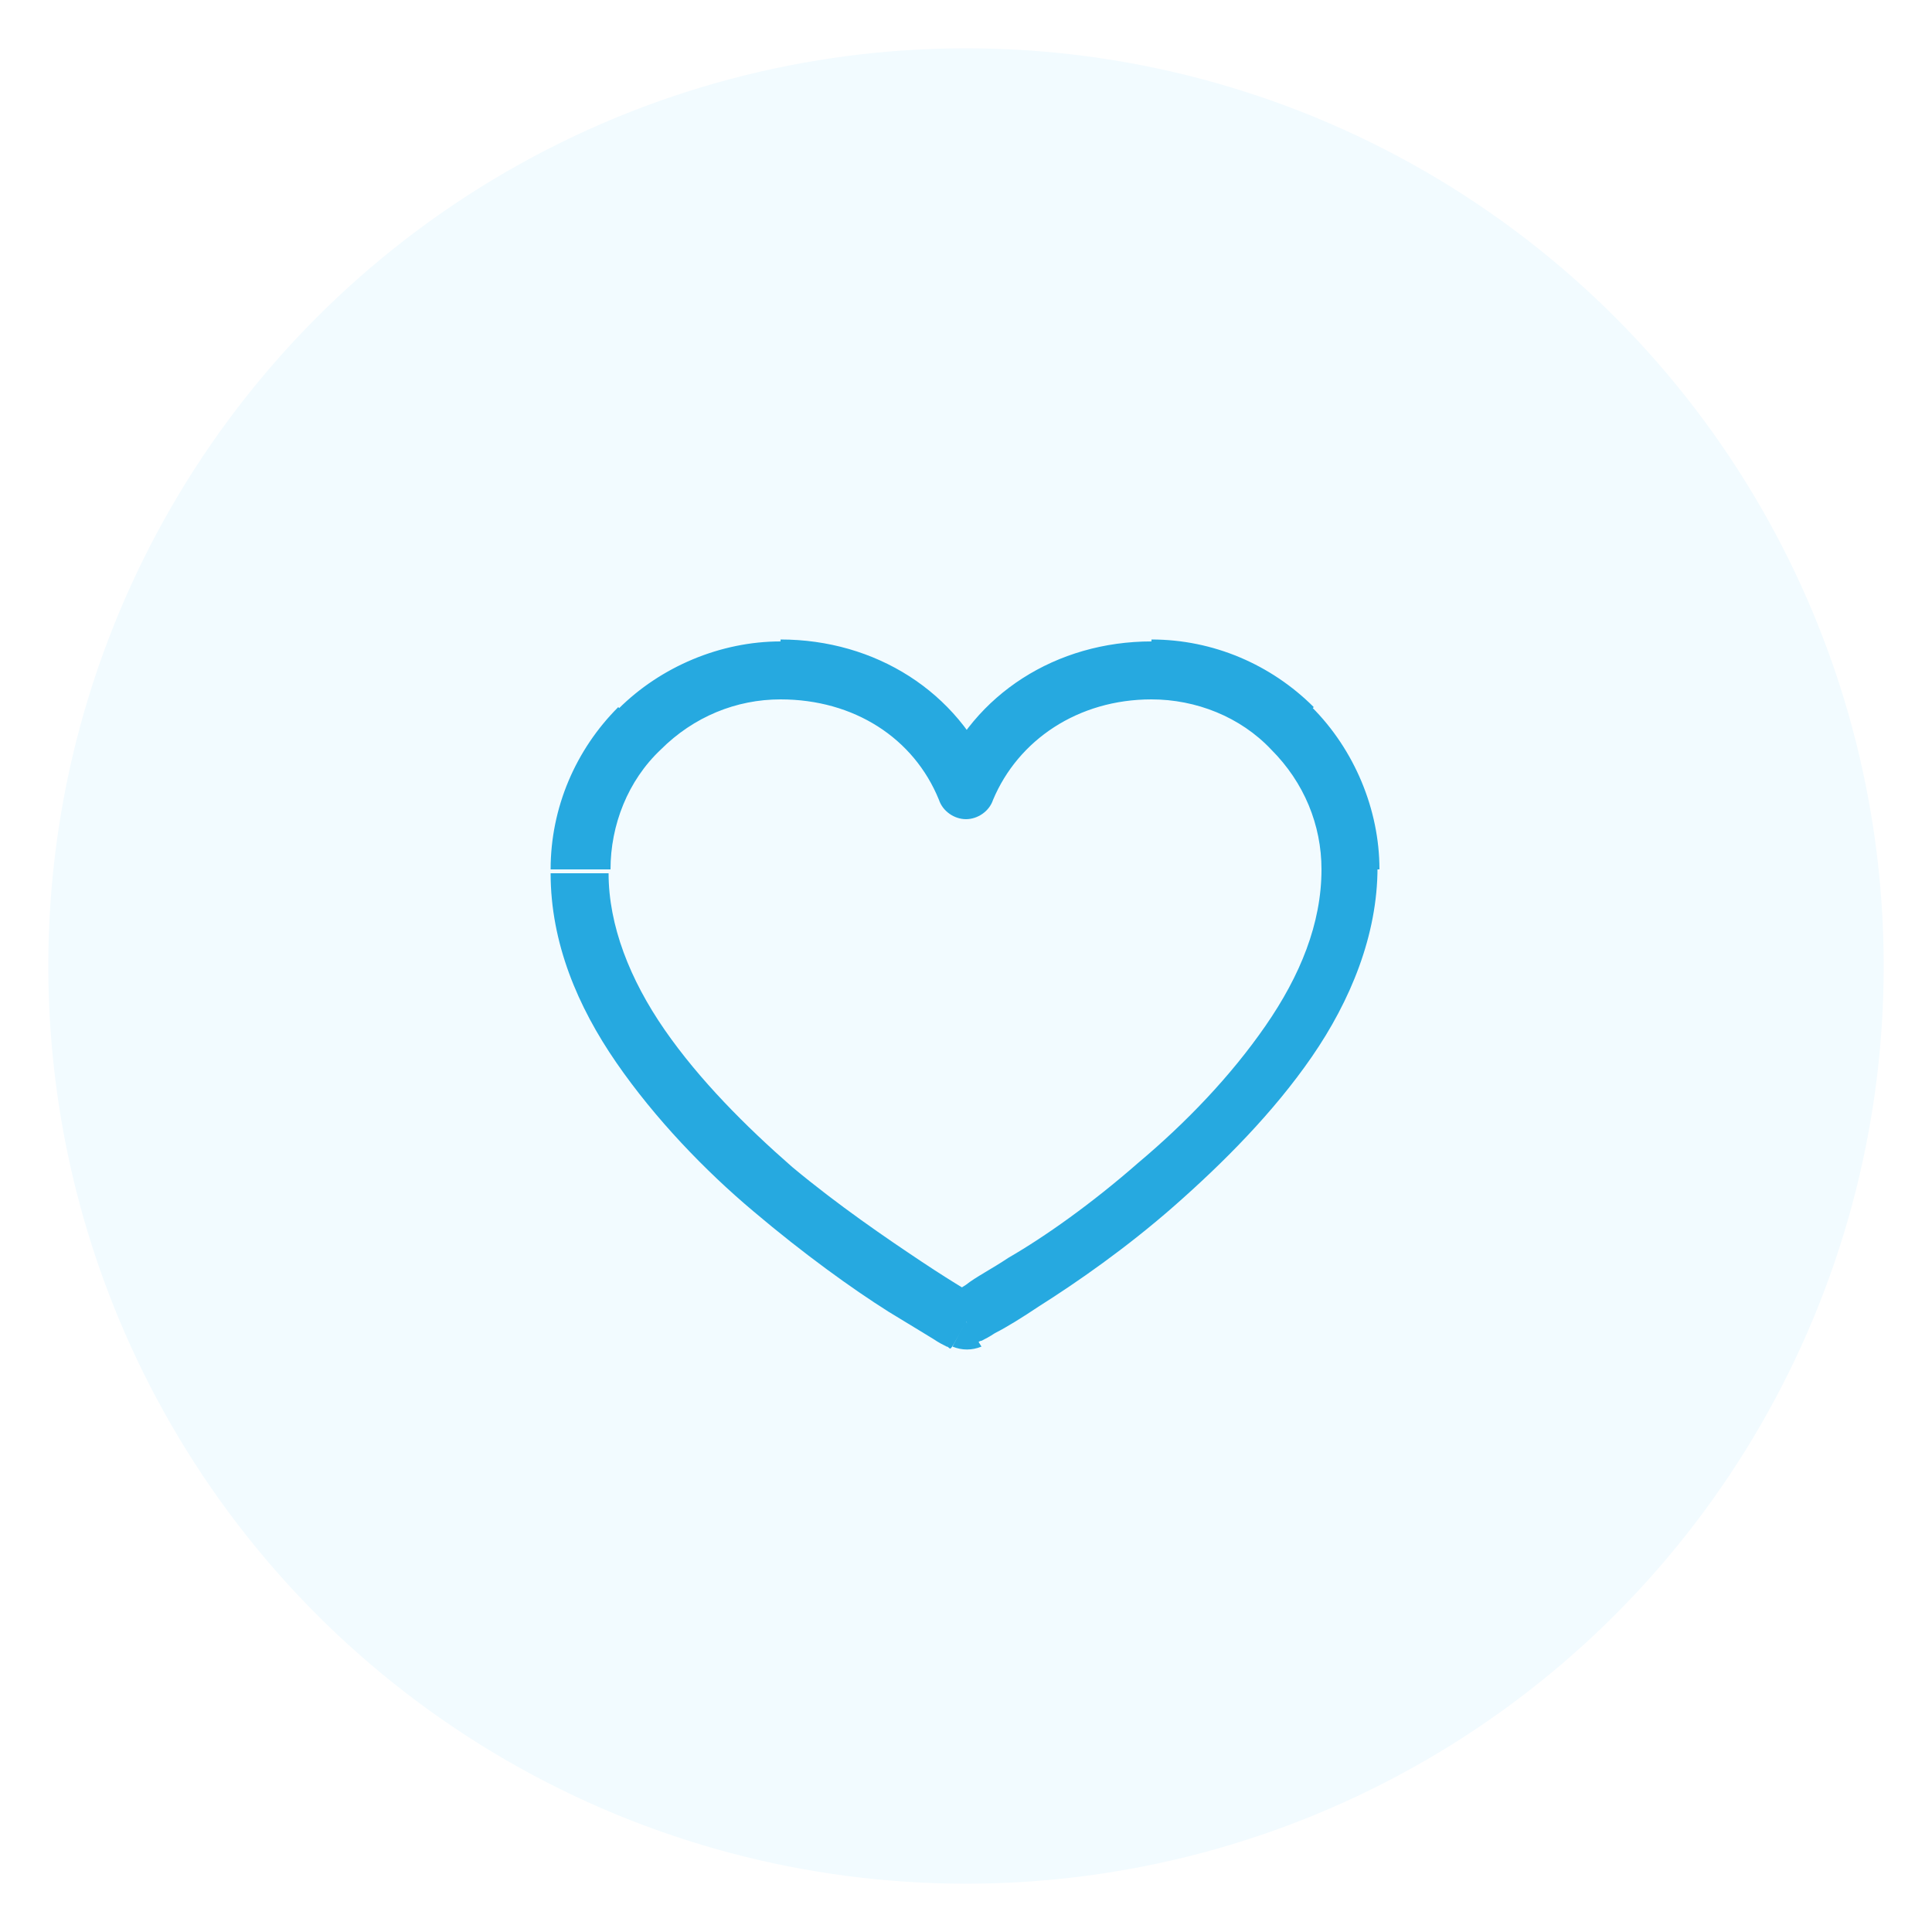 <?xml version="1.0" encoding="utf-8"?>
<!-- Generator: Adobe Illustrator 25.4.1, SVG Export Plug-In . SVG Version: 6.00 Build 0)  -->
<svg version="1.1" id="Layer_1" xmlns="http://www.w3.org/2000/svg" xmlns:xlink="http://www.w3.org/1999/xlink" x="0px" y="0px"
	 viewBox="0 0 100 100" style="enable-background:new 0 0 100 100;" xml:space="preserve">
<style type="text/css">
	.st0{fill:#F2FBFF;}
	.st1{fill:#FFFFFF;}
	.st2{filter:url(#Adobe_OpacityMaskFilter);}
	.st3{clip-path:url(#SVGID_00000049914798507533999490000004430242154242416032_);}
	.st4{mask:url(#SVGID_1_);}
	.st5{clip-path:url(#SVGID_00000052094053160811832740000008927608003333459641_);fill:#FFFFFF;}
	.st6{clip-path:url(#SVGID_00000052094053160811832740000008927608003333459641_);}
	.st7{clip-path:url(#SVGID_00000060739895430063240570000017903605859461826742_);fill:#051C26;}
	.st8{fill:#051C26;}
	.st9{fill:#26A9E0;}
	.st10{fill:#728086;}
	.st11{clip-path:url(#SVGID_00000126317247523396898580000002082044639781525411_);}
	.st12{clip-path:url(#SVGID_00000052797270271560899400000007492235400332881549_);}
	.st13{clip-path:url(#SVGID_00000069378866916889847360000011926029249184796077_);}
	.st14{filter:url(#Adobe_OpacityMaskFilter_00000088110951628678734270000018412256835485199807_);}
	.st15{mask:url(#SVGID_00000141419627565837413080000016516759126045180858_);fill:#BCE4F5;}
	.st16{clip-path:url(#SVGID_00000068655315071911927100000003608614506693557656_);}
	.st17{fill:none;}
	.st18{filter:url(#Adobe_OpacityMaskFilter_00000080203532858320690580000009577922726928748962_);}
	.st19{opacity:0.1;mask:url(#SVGID_00000000190581380789551390000008953074930185241494_);fill:#FFFFFF;}
	.st20{clip-path:url(#SVGID_00000058590291618635230290000001229357040138774971_);}
	.st21{clip-path:url(#SVGID_00000110454302720649368330000003546664167508732292_);}
	.st22{filter:url(#Adobe_OpacityMaskFilter_00000076577134373709335340000005241094051092014778_);}
	.st23{opacity:0.4;mask:url(#SVGID_00000176727434641363363040000011755119954194589373_);fill:#FFFFFF;}
	.st24{fill:#F1FBFF;}
	.st25{clip-path:url(#SVGID_00000183939424800644785520000014515708226636552362_);fill:#26A9E0;}
	.st26{clip-path:url(#SVGID_00000127035798719892697720000015455879653605539478_);}
	.st27{clip-path:url(#SVGID_00000127035798719892697720000015455879653605539478_);fill:#26A9E0;}
	.st28{clip-path:url(#SVGID_00000031919169317479727420000009311807382451056572_);fill:#26A9E0;}
	.st29{clip-path:url(#SVGID_00000098207190179987094190000005475725206706208151_);fill:#26A9E0;}
	.st30{clip-path:url(#SVGID_00000006705248750806618110000010426756841567329454_);}
	.st31{clip-path:url(#SVGID_00000006705248750806618110000010426756841567329454_);fill:#26A9E0;}
	.st32{fill:#42545C;}
	.st33{clip-path:url(#SVGID_00000067940734583445795390000011670393250574785948_);}
	.st34{clip-path:url(#SVGID_00000034090756519327221060000008867543413910623383_);}
	.st35{filter:url(#Adobe_OpacityMaskFilter_00000109030687803743389290000016516855540080300468_);}
	.st36{mask:url(#SVGID_00000004547118131423011200000006851750992398421148_);}
	.st37{clip-path:url(#SVGID_00000039127851696123582640000005558588774313325975_);}
	.st38{clip-path:url(#SVGID_00000052062657397611886540000013538643120858491544_);}
	.st39{filter:url(#Adobe_OpacityMaskFilter_00000020398435726596526380000012695068879025699235_);}
	.st40{filter:url(#Adobe_OpacityMaskFilter_00000114045515075652208440000009387742610822236809_);}
	.st41{enable-background:new    ;}
	.st42{filter:url(#Adobe_OpacityMaskFilter_00000057854940123686745620000014263512872941818812_);}
	.st43{clip-path:url(#SVGID_00000161597536520041174790000000603997844987636919_);}
	.st44{opacity:0.2;clip-path:url(#SVGID_00000039127851696123582640000005558588774313325975_);fill:#161313;}
	.st45{clip-path:url(#SVGID_00000121258311405510422860000008913051959527862921_);fill:#FFFFFF;}
	.st46{clip-path:url(#SVGID_00000039127851696123582640000005558588774313325975_);fill:#FFFFFF;}
	.st47{clip-path:url(#SVGID_00000166661526786980629250000001127868577458485163_);fill:#FFFFFF;}
	
		.st48{clip-path:url(#SVGID_00000039127851696123582640000005558588774313325975_);fill-rule:evenodd;clip-rule:evenodd;fill:#FFFFFF;}
	.st49{filter:url(#Adobe_OpacityMaskFilter_00000039838649359532827430000013986555176200560795_);}
	.st50{mask:url(#SVGID_00000011736984917667393770000008831618019325845413_);}
	.st51{clip-path:url(#SVGID_00000054948782005236992000000008735735816233739155_);}
	.st52{clip-path:url(#SVGID_00000054948782005236992000000008735735816233739155_);fill:#FFFFFF;}
	.st53{clip-path:url(#SVGID_00000054948782005236992000000008735735816233739155_);fill:#26A9E0;}
	.st54{filter:url(#Adobe_OpacityMaskFilter_00000152249374642792040100000001582432558309696447_);}
	.st55{mask:url(#SVGID_00000122696196744364572270000009345949085197774009_);}
	.st56{clip-path:url(#SVGID_00000076569418504497799740000016427066662555629495_);}
	.st57{clip-path:url(#SVGID_00000173145786285307099890000017031809222011596200_);}
	.st58{clip-path:url(#SVGID_00000076569418504497799740000016427066662555629495_);fill:#FFFFFF;}
	.st59{clip-path:url(#SVGID_00000076569418504497799740000016427066662555629495_);fill:#111111;}
	.st60{clip-path:url(#SVGID_00000076569418504497799740000016427066662555629495_);fill:#26A9E0;}
	.st61{clip-path:url(#SVGID_00000076569418504497799740000016427066662555629495_);fill:#EE2624;}
	.st62{filter:url(#Adobe_OpacityMaskFilter_00000157999074057847204710000002386192967655680175_);}
	.st63{mask:url(#SVGID_00000021801997352972922270000013018542788860348336_);}
	.st64{clip-path:url(#SVGID_00000147915898150639724210000011738599253704603578_);fill:#EFFAFF;}
	.st65{opacity:0.2;clip-path:url(#SVGID_00000147915898150639724210000011738599253704603578_);fill:#26A9E0;}
	.st66{clip-path:url(#SVGID_00000147915898150639724210000011738599253704603578_);fill:#26A9E0;}
	.st67{clip-path:url(#SVGID_00000147915898150639724210000011738599253704603578_);fill:#FFFFFF;}
	.st68{filter:url(#Adobe_OpacityMaskFilter_00000017508583040462986180000000478969648811423129_);}
	.st69{mask:url(#SVGID_00000094593116719209311490000013042932969385057709_);}
	.st70{clip-path:url(#SVGID_00000150065000688500173430000008319521314678293662_);fill:#EFFAFF;}
	.st71{clip-path:url(#SVGID_00000150065000688500173430000008319521314678293662_);fill:#FFFFFF;}
	.st72{opacity:0.2;clip-path:url(#SVGID_00000150065000688500173430000008319521314678293662_);fill:#26A9E0;}
	.st73{clip-path:url(#SVGID_00000150065000688500173430000008319521314678293662_);fill:#26A9E0;}
	.st74{filter:url(#Adobe_OpacityMaskFilter_00000150078502255822998690000017843021798254585505_);}
	.st75{mask:url(#SVGID_00000108289220146782352150000018299812813764818816_);}
	.st76{clip-path:url(#SVGID_00000152970580408493899820000001682761721979880576_);fill:#EFFAFF;}
	.st77{opacity:0.2;clip-path:url(#SVGID_00000152970580408493899820000001682761721979880576_);}
	.st78{clip-path:url(#SVGID_00000004505304092151397970000000257373827558976652_);}
	.st79{clip-path:url(#SVGID_00000084490626849937717570000008469031017098283695_);fill:#26A9E0;}
	.st80{clip-path:url(#SVGID_00000152970580408493899820000001682761721979880576_);fill:#FFFFFF;}
	.st81{clip-path:url(#SVGID_00000152970580408493899820000001682761721979880576_);fill:#26A9E0;}
	.st82{filter:url(#Adobe_OpacityMaskFilter_00000072270299953900361780000003325441526183578292_);}
	.st83{mask:url(#SVGID_00000018934805688856264320000010098572466508127873_);}
	.st84{clip-path:url(#SVGID_00000022548318759024699030000010151903165717195924_);}
	.st85{filter:url(#Adobe_OpacityMaskFilter_00000111896480169804886070000001221065661579770017_);}
	.st86{mask:url(#SVGID_00000120559599063758924720000007970099388516176811_);}
	.st87{clip-path:url(#SVGID_00000137119872125670865640000000741365110118133889_);}
	.st88{clip-path:url(#SVGID_00000031909179944542666410000003946101052415959955_);fill:#FFFFFF;}
	.st89{filter:url(#Adobe_OpacityMaskFilter_00000076600441844148524130000011238726400424574623_);}
	.st90{mask:url(#SVGID_00000093882922433224678110000011569478280418251174_);}
	.st91{clip-path:url(#SVGID_00000083057258919566792270000004046257833352572033_);}
	.st92{clip-path:url(#SVGID_00000017483489463863323160000012204059565864356491_);}
	.st93{clip-path:url(#SVGID_00000138535438452443023130000004190392858542579354_);}
	.st94{clip-path:url(#SVGID_00000040535918045385032660000011595333012663388812_);}
	.st95{filter:url(#Adobe_OpacityMaskFilter_00000076597652819560835920000010674984510717032078_);}
	.st96{mask:url(#SVGID_00000067926907034159651700000001649087130578010762_);}
	.st97{clip-path:url(#SVGID_00000103947324215619968870000018040879643014132622_);fill:#001D2A;}
	.st98{clip-path:url(#SVGID_00000103947324215619968870000018040879643014132622_);fill:#012636;}
	.st99{clip-path:url(#SVGID_00000103947324215619968870000018040879643014132622_);fill:#FFFFFF;}
	.st100{filter:url(#Adobe_OpacityMaskFilter_00000051366426159543739930000015434513528971162779_);}
	.st101{mask:url(#SVGID_00000068667321165976719240000007467391755141981063_);}
	.st102{clip-path:url(#SVGID_00000064312424089579785980000014627861379679713213_);fill:#051C26;}
	.st103{filter:url(#Adobe_OpacityMaskFilter_00000008845622572326375110000013680952498983807673_);}
	.st104{mask:url(#SVGID_00000152238552597768200130000007420697229994997942_);}
	.st105{clip-path:url(#SVGID_00000156576070405415299090000012559014858673061548_);fill:#051C26;}
	.st106{filter:url(#Adobe_OpacityMaskFilter_00000050626016756116672160000001623741970070194360_);}
	.st107{mask:url(#SVGID_00000067925390886210227760000013688344265831581356_);}
	.st108{clip-path:url(#SVGID_00000104681553681474495620000004530698783965037237_);fill:#051C26;}
	.st109{filter:url(#Adobe_OpacityMaskFilter_00000034786886888205260830000013733105530722933900_);}
	.st110{mask:url(#SVGID_00000034081275192075904310000015926012551199516289_);}
	.st111{clip-path:url(#SVGID_00000000944092273645686830000005896096862061397639_);fill:#051C26;}
	.st112{filter:url(#Adobe_OpacityMaskFilter_00000178205446563433709300000013052517050597707665_);}
	.st113{mask:url(#SVGID_00000002355996102053015930000013977344175898292115_);}
	.st114{clip-path:url(#SVGID_00000137096591324484151100000004884049638183124108_);fill:#051C26;}
	.st115{fill:#272361;}
	.st116{filter:url(#Adobe_OpacityMaskFilter_00000061454625833560964910000006068567611174874243_);}
	.st117{mask:url(#SVGID_00000018953164953427120850000016064176414942316427_);}
	.st118{clip-path:url(#SVGID_00000106120962591669292650000004854246158412542869_);fill:#051C26;}
	.st119{clip-path:url(#SVGID_00000106120962591669292650000004854246158412542869_);fill:#FFFFFF;}
	.st120{filter:url(#Adobe_OpacityMaskFilter_00000162323516193054773150000000968148833194124178_);}
	.st121{mask:url(#SVGID_00000014614337434228533150000010259348869009840299_);}
	.st122{clip-path:url(#SVGID_00000060734491972999498780000000174951317264107393_);fill:#051C26;}
	.st123{clip-path:url(#SVGID_00000060734491972999498780000000174951317264107393_);fill:#FFFFFF;}
	.st124{clip-path:url(#SVGID_00000031924527806812521290000010473295498135477658_);}
	.st125{filter:url(#Adobe_OpacityMaskFilter_00000114039471962248398090000010651717760593668028_);}
	.st126{mask:url(#SVGID_00000020395550820547526610000010469413227212941986_);}
	.st127{clip-path:url(#SVGID_00000101071248195098193120000018084780439255344033_);fill:#EDF9FE;}
	.st128{clip-path:url(#SVGID_00000101071248195098193120000018084780439255344033_);fill:#051C26;}
	.st129{filter:url(#Adobe_OpacityMaskFilter_00000088108285823847300190000010061376328629312140_);}
	.st130{clip-path:url(#SVGID_00000101071248195098193120000018084780439255344033_);}
	.st131{clip-path:url(#SVGID_00000139285600387088020160000003063300731585810107_);fill:#051C26;}
	.st132{clip-path:url(#SVGID_00000139285600387088020160000003063300731585810107_);fill:#FFFFFF;}
	.st133{filter:url(#Adobe_OpacityMaskFilter_00000150794418075340713110000001985286507278565040_);}
	
		.st134{clip-path:url(#SVGID_00000101071248195098193120000018084780439255344033_);mask:url(#SVGID_00000070111169761331549270000006750240588730923705_);}
	.st135{clip-path:url(#SVGID_00000016063498221146778040000013050184309157516983_);fill:#051C26;}
	.st136{clip-path:url(#SVGID_00000016063498221146778040000013050184309157516983_);fill:#FFFFFF;}
	.st137{filter:url(#Adobe_OpacityMaskFilter_00000005250523933509242870000013690330686318759830_);}
	
		.st138{clip-path:url(#SVGID_00000101071248195098193120000018084780439255344033_);mask:url(#SVGID_00000047055242693835596310000004434907548726016899_);}
	.st139{clip-path:url(#SVGID_00000088817318945029025500000003372066321870556591_);fill:#26A9E0;}
	.st140{clip-path:url(#SVGID_00000088817318945029025500000003372066321870556591_);fill:#FFFFFF;}
	.st141{clip-path:url(#SVGID_00000101071248195098193120000018084780439255344033_);fill:#4460A0;}
	
		.st142{clip-path:url(#SVGID_00000101071248195098193120000018084780439255344033_);fill-rule:evenodd;clip-rule:evenodd;fill:#FFFFFF;}
	.st143{clip-path:url(#SVGID_00000101071248195098193120000018084780439255344033_);fill:#FFFFFF;}
	.st144{clip-path:url(#SVGID_00000101071248195098193120000018084780439255344033_);fill:#42545C;}
	.st145{clip-path:url(#SVGID_00000103246028633985470920000008486328679441295242_);fill:#A1AAAD;}
	.st146{clip-path:url(#SVGID_00000018211690853153980630000004578215988081299104_);}
	.st147{fill:#EE2625;}
</style>
<circle class="st0" cx="50" cy="50" r="47.5"/>
<path class="st9" d="M69.9,45h-1.5c0,2.8-1.1,5.5-2.9,8.1c-1.8,2.6-4.1,5-6.6,7.1c-2.4,2.1-4.8,3.8-6.7,4.9c-0.9,0.6-1.7,1-2.2,1.4
	c-0.3,0.2-0.5,0.3-0.6,0.3c-0.1,0-0.1,0.1-0.2,0.1c0,0,0,0,0,0c0,0,0,0,0,0c0,0,0,0,0,0c0,0,0,0,0,0c0,0,0,0,0.7,1.3
	c0.7,1.3,0.7,1.3,0.7,1.3c0,0,0,0,0,0c0,0,0,0,0,0c0,0,0,0,0,0c0,0,0,0,0,0c0,0,0.1-0.1,0.2-0.1c0.2-0.1,0.4-0.2,0.7-0.4
	c0.6-0.3,1.4-0.8,2.3-1.4c1.9-1.2,4.5-3,7-5.2c2.5-2.2,5.1-4.8,7.1-7.7c2-2.9,3.4-6.3,3.4-9.8H69.9z M66.9,37.7l-1.1,1.1
	c1.7,1.7,2.6,3.9,2.6,6.2h1.5h1.5c0-3.1-1.3-6.2-3.5-8.4L66.9,37.7z M59.6,34.7v1.5c2.3,0,4.6,0.9,6.2,2.6l1.1-1.1l1.1-1.1
	c-2.2-2.2-5.2-3.5-8.4-3.5V34.7z M50,40.8l1.4,0.6c1.3-3.1,4.4-5.2,8.2-5.2v-1.5v-1.5c-4.9,0-9.2,2.7-11,7.1L50,40.8z M40.4,34.7
	v1.5c3.8,0,6.9,2,8.2,5.2l1.4-0.6l1.4-0.6c-1.8-4.4-6.1-7.1-11-7.1V34.7z M33.1,37.7l1.1,1.1c1.7-1.7,3.9-2.6,6.2-2.6v-1.5v-1.5
	c-3.1,0-6.2,1.3-8.4,3.5L33.1,37.7z M30.1,45h1.5c0-2.3,0.9-4.6,2.6-6.2l-1.1-1.1L32,36.6c-2.2,2.2-3.5,5.2-3.5,8.4H30.1z M50,68.4
	c0.7-1.3,0.7-1.3,0.7-1.3c0,0,0,0,0,0c0,0,0,0,0,0c0,0,0,0,0,0c0,0,0,0,0,0c0,0-0.1,0-0.2-0.1c-0.1-0.1-0.3-0.2-0.6-0.3
	c-0.5-0.3-1.3-0.8-2.2-1.4c-1.8-1.2-4.3-2.9-6.7-4.9c-2.4-2.1-4.8-4.5-6.6-7.1c-1.8-2.6-2.9-5.4-2.9-8.1h-1.5h-1.5
	c0,3.6,1.4,6.9,3.4,9.8c2,2.9,4.6,5.6,7.1,7.7c2.6,2.2,5.1,4,7,5.2c1,0.6,1.8,1.1,2.3,1.4c0.3,0.2,0.5,0.3,0.7,0.4
	c0.1,0,0.1,0.1,0.2,0.1c0,0,0,0,0,0c0,0,0,0,0,0c0,0,0,0,0,0c0,0,0,0,0,0C49.3,69.7,49.3,69.7,50,68.4z M69.9,45h1.5H69.9z
	 M59.6,34.7v-1.5V34.7z M50,40.8l-1.4,0.6c0.2,0.6,0.8,1,1.4,1c0.6,0,1.2-0.4,1.4-1L50,40.8z M40.4,34.7v-1.5V34.7z M50,68.4
	l-0.7,1.3c0.5,0.2,1,0.2,1.5,0L50,68.4z"/>
</svg>
